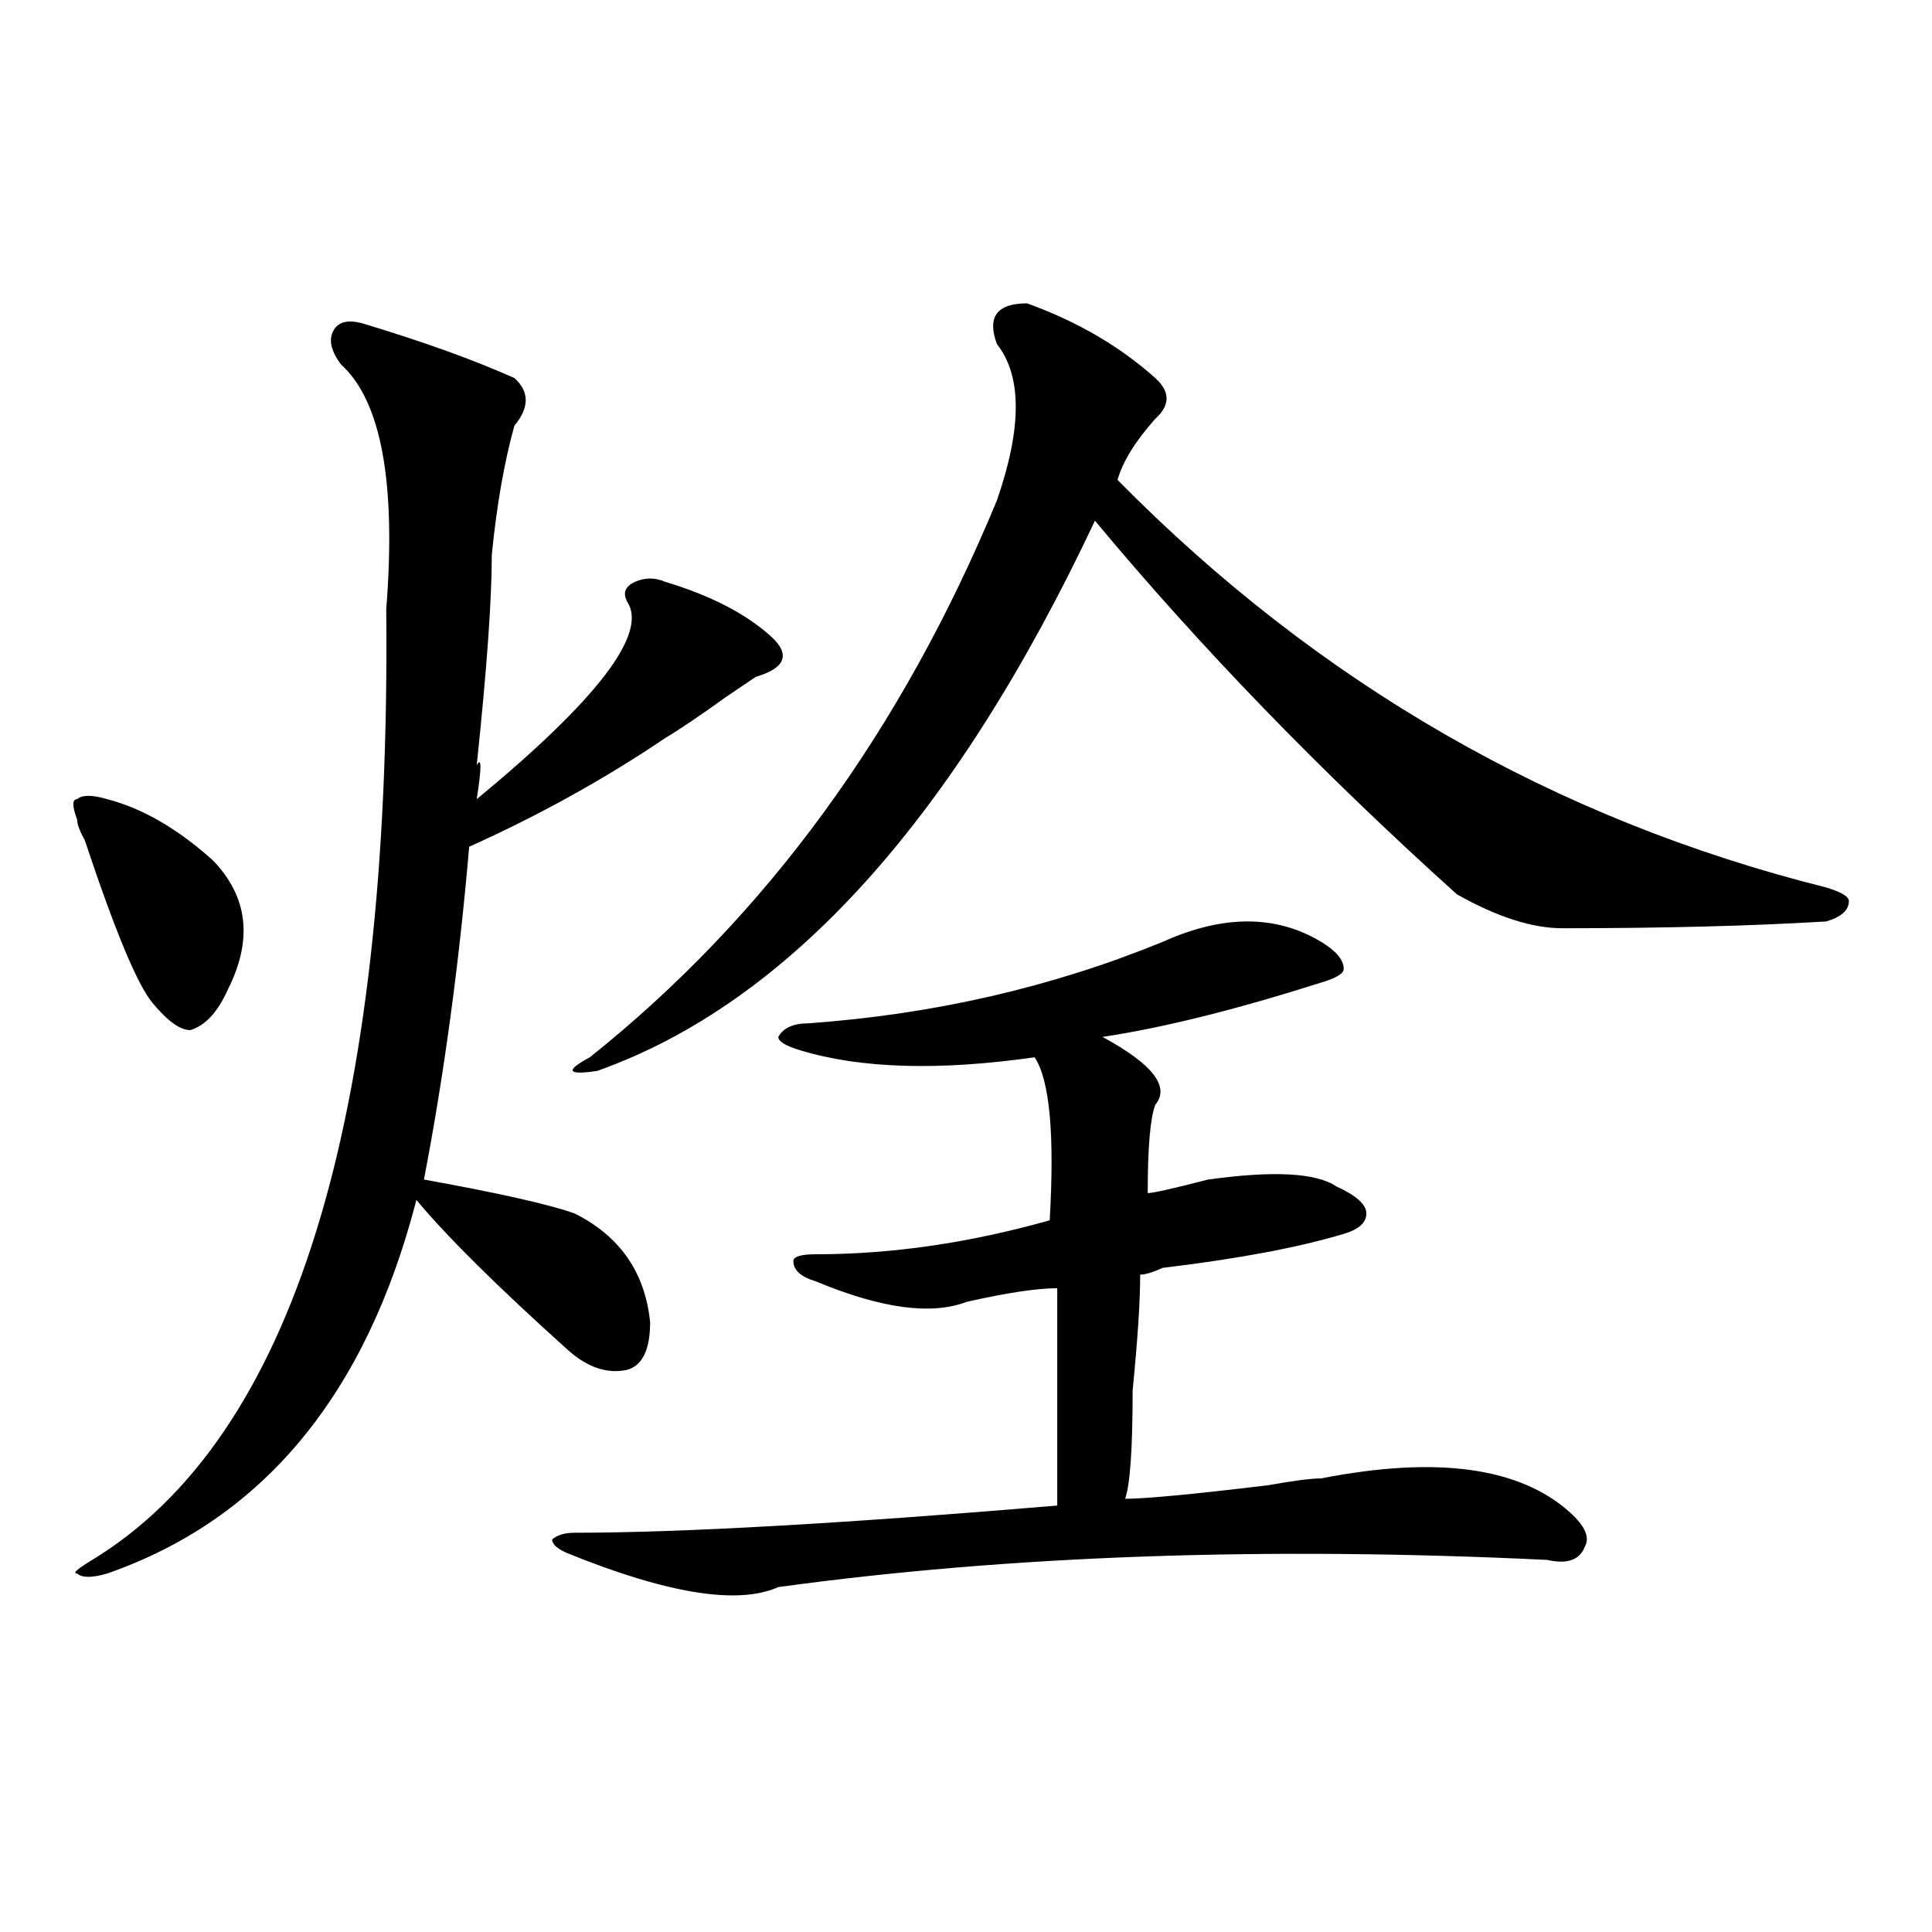 <?xml version="1.0" encoding="utf-8"?>
<!-- Generator: Adobe Illustrator 16.0.0, SVG Export Plug-In . SVG Version: 6.00 Build 0)  -->
<!DOCTYPE svg PUBLIC "-//W3C//DTD SVG 1.1//EN" "http://www.w3.org/Graphics/SVG/1.1/DTD/svg11.dtd">
<svg version="1.1" id="图层_1" xmlns="http://www.w3.org/2000/svg" xmlns:xlink="http://www.w3.org/1999/xlink" x="0px" y="0px"
	 width="1000px" height="1000px" viewBox="0 0 1000 1000" enable-background="new 0 0 1000 1000" xml:space="preserve">
<path d="M55.535,413.656c18.171,4.724,36.401,15.271,54.633,31.641c18.171,18.787,20.792,41.034,7.805,66.797
	c-5.243,11.755-11.707,18.787-19.512,21.094c-5.243,0-11.707-4.669-19.512-14.063c-7.805-9.338-19.512-37.463-35.121-84.375
	c-2.622-4.669-3.902-8.185-3.902-10.547c-2.622-7.031-2.622-10.547,0-10.547C42.487,411.349,47.73,411.349,55.535,413.656z
	 M188.215,167.562c31.219,9.393,57.194,18.787,78.047,28.125c7.805,7.031,7.805,15.271,0,24.609
	c-5.243,18.787-9.146,41.034-11.707,66.797c0,23.456-2.622,59.766-7.805,108.984c2.562-4.669,2.562,1.208,0,17.578
	c62.438-51.526,88.413-85.529,78.047-101.953c-2.622-4.669-1.341-8.185,3.902-10.547c5.183-2.307,10.366-2.307,15.609,0
	c23.414,7.031,41.585,16.425,54.633,28.125c10.366,9.393,7.805,16.425-7.805,21.094l-15.609,10.547
	c-13.048,9.393-23.414,16.425-31.219,21.094c-31.219,21.094-65.06,39.88-101.461,56.25c-5.243,60.974-13.048,118.378-23.414,172.266
	c39.023,7.031,64.999,12.909,78.047,17.578c23.414,11.755,36.401,30.487,39.023,56.25c0,14.063-3.902,22.302-11.707,24.609
	c-10.427,2.362-20.853-1.154-31.219-10.547c-36.462-32.794-62.438-58.557-78.047-77.344
	c-26.036,100.8-79.388,165.234-159.996,193.359c-7.805,2.307-13.048,2.307-15.609,0c-2.622,0,0-2.307,7.805-7.031
	c104.022-63.281,154.753-227.307,152.191-492.188c5.183-65.588-2.622-107.776-23.414-126.563
	c-5.243-7.031-6.524-12.854-3.902-17.578C175.167,166.409,180.41,165.255,188.215,167.562z M601.863,487.484
	c31.219-14.063,58.535-14.063,81.949,0c7.805,4.724,11.707,9.393,11.707,14.063c0,2.362-3.902,4.724-11.707,7.031
	c-44.267,14.063-81.949,23.456-113.168,28.125c25.976,14.063,35.121,25.818,27.316,35.156c-2.622,7.031-3.902,22.302-3.902,45.703
	c2.562,0,12.987-2.307,31.219-7.031c33.78-4.669,55.913-3.516,66.34,3.516c10.366,4.724,15.609,9.393,15.609,14.063
	c0,4.724-3.902,8.24-11.707,10.547c-23.414,7.031-54.633,12.909-93.656,17.578c-5.243,2.362-9.146,3.516-11.707,3.516
	c0,14.063-1.341,34.003-3.902,59.766c0,30.487-1.341,49.219-3.902,56.25c10.366,0,35.121-2.307,74.145-7.031
	c12.987-2.307,22.073-3.516,27.316-3.516c59.815-11.7,102.741-5.823,128.777,17.578c7.805,7.031,10.366,12.909,7.805,17.578
	c-2.622,7.031-9.146,9.393-19.512,7.031c-145.728-7.031-278.407-2.307-398.039,14.063c-20.853,9.338-57.255,3.516-109.266-17.578
	c-5.243-2.307-7.805-4.669-7.805-7.031c2.562-2.307,6.464-3.516,11.707-3.516c54.633,0,137.862-4.669,249.75-14.063
	c0-4.669,0-14.063,0-28.125c0-25.763,0-53.888,0-84.375c-10.427,0-26.036,2.362-46.828,7.031
	c-18.231,7.031-44.267,3.516-78.047-10.547c-7.805-2.307-11.707-5.823-11.707-10.547c0-2.307,3.902-3.516,11.707-3.516
	c39.023,0,79.327-5.823,120.973-17.578c2.562-44.495,0-72.62-7.805-84.375c-49.45,7.031-89.754,5.878-120.973-3.516
	c-7.805-2.307-11.707-4.669-11.707-7.031c2.562-4.669,7.805-7.031,15.609-7.031C483.452,525.002,544.608,510.94,601.863,487.484z
	 M531.621,157.015c25.976,9.393,48.108,22.302,66.34,38.672c7.805,7.031,7.805,14.063,0,21.094
	c-10.427,11.755-16.95,22.302-19.512,31.641C682.472,353.89,804.785,424.203,945.27,459.359c7.805,2.362,11.707,4.724,11.707,7.031
	c0,4.724-3.902,8.24-11.707,10.547c-39.023,2.362-84.571,3.516-136.582,3.516c-15.609,0-33.841-5.823-54.633-17.578
	c-70.242-63.281-132.68-127.716-187.313-193.359c-72.864,154.688-158.716,249.609-257.555,284.766
	c-15.609,2.362-16.95,0-3.902-7.031c91.034-72.62,161.276-168.75,210.727-288.281c12.987-37.463,12.987-64.435,0-80.859
	C510.769,164.047,516.012,157.015,531.621,157.015z"/>
</svg>
